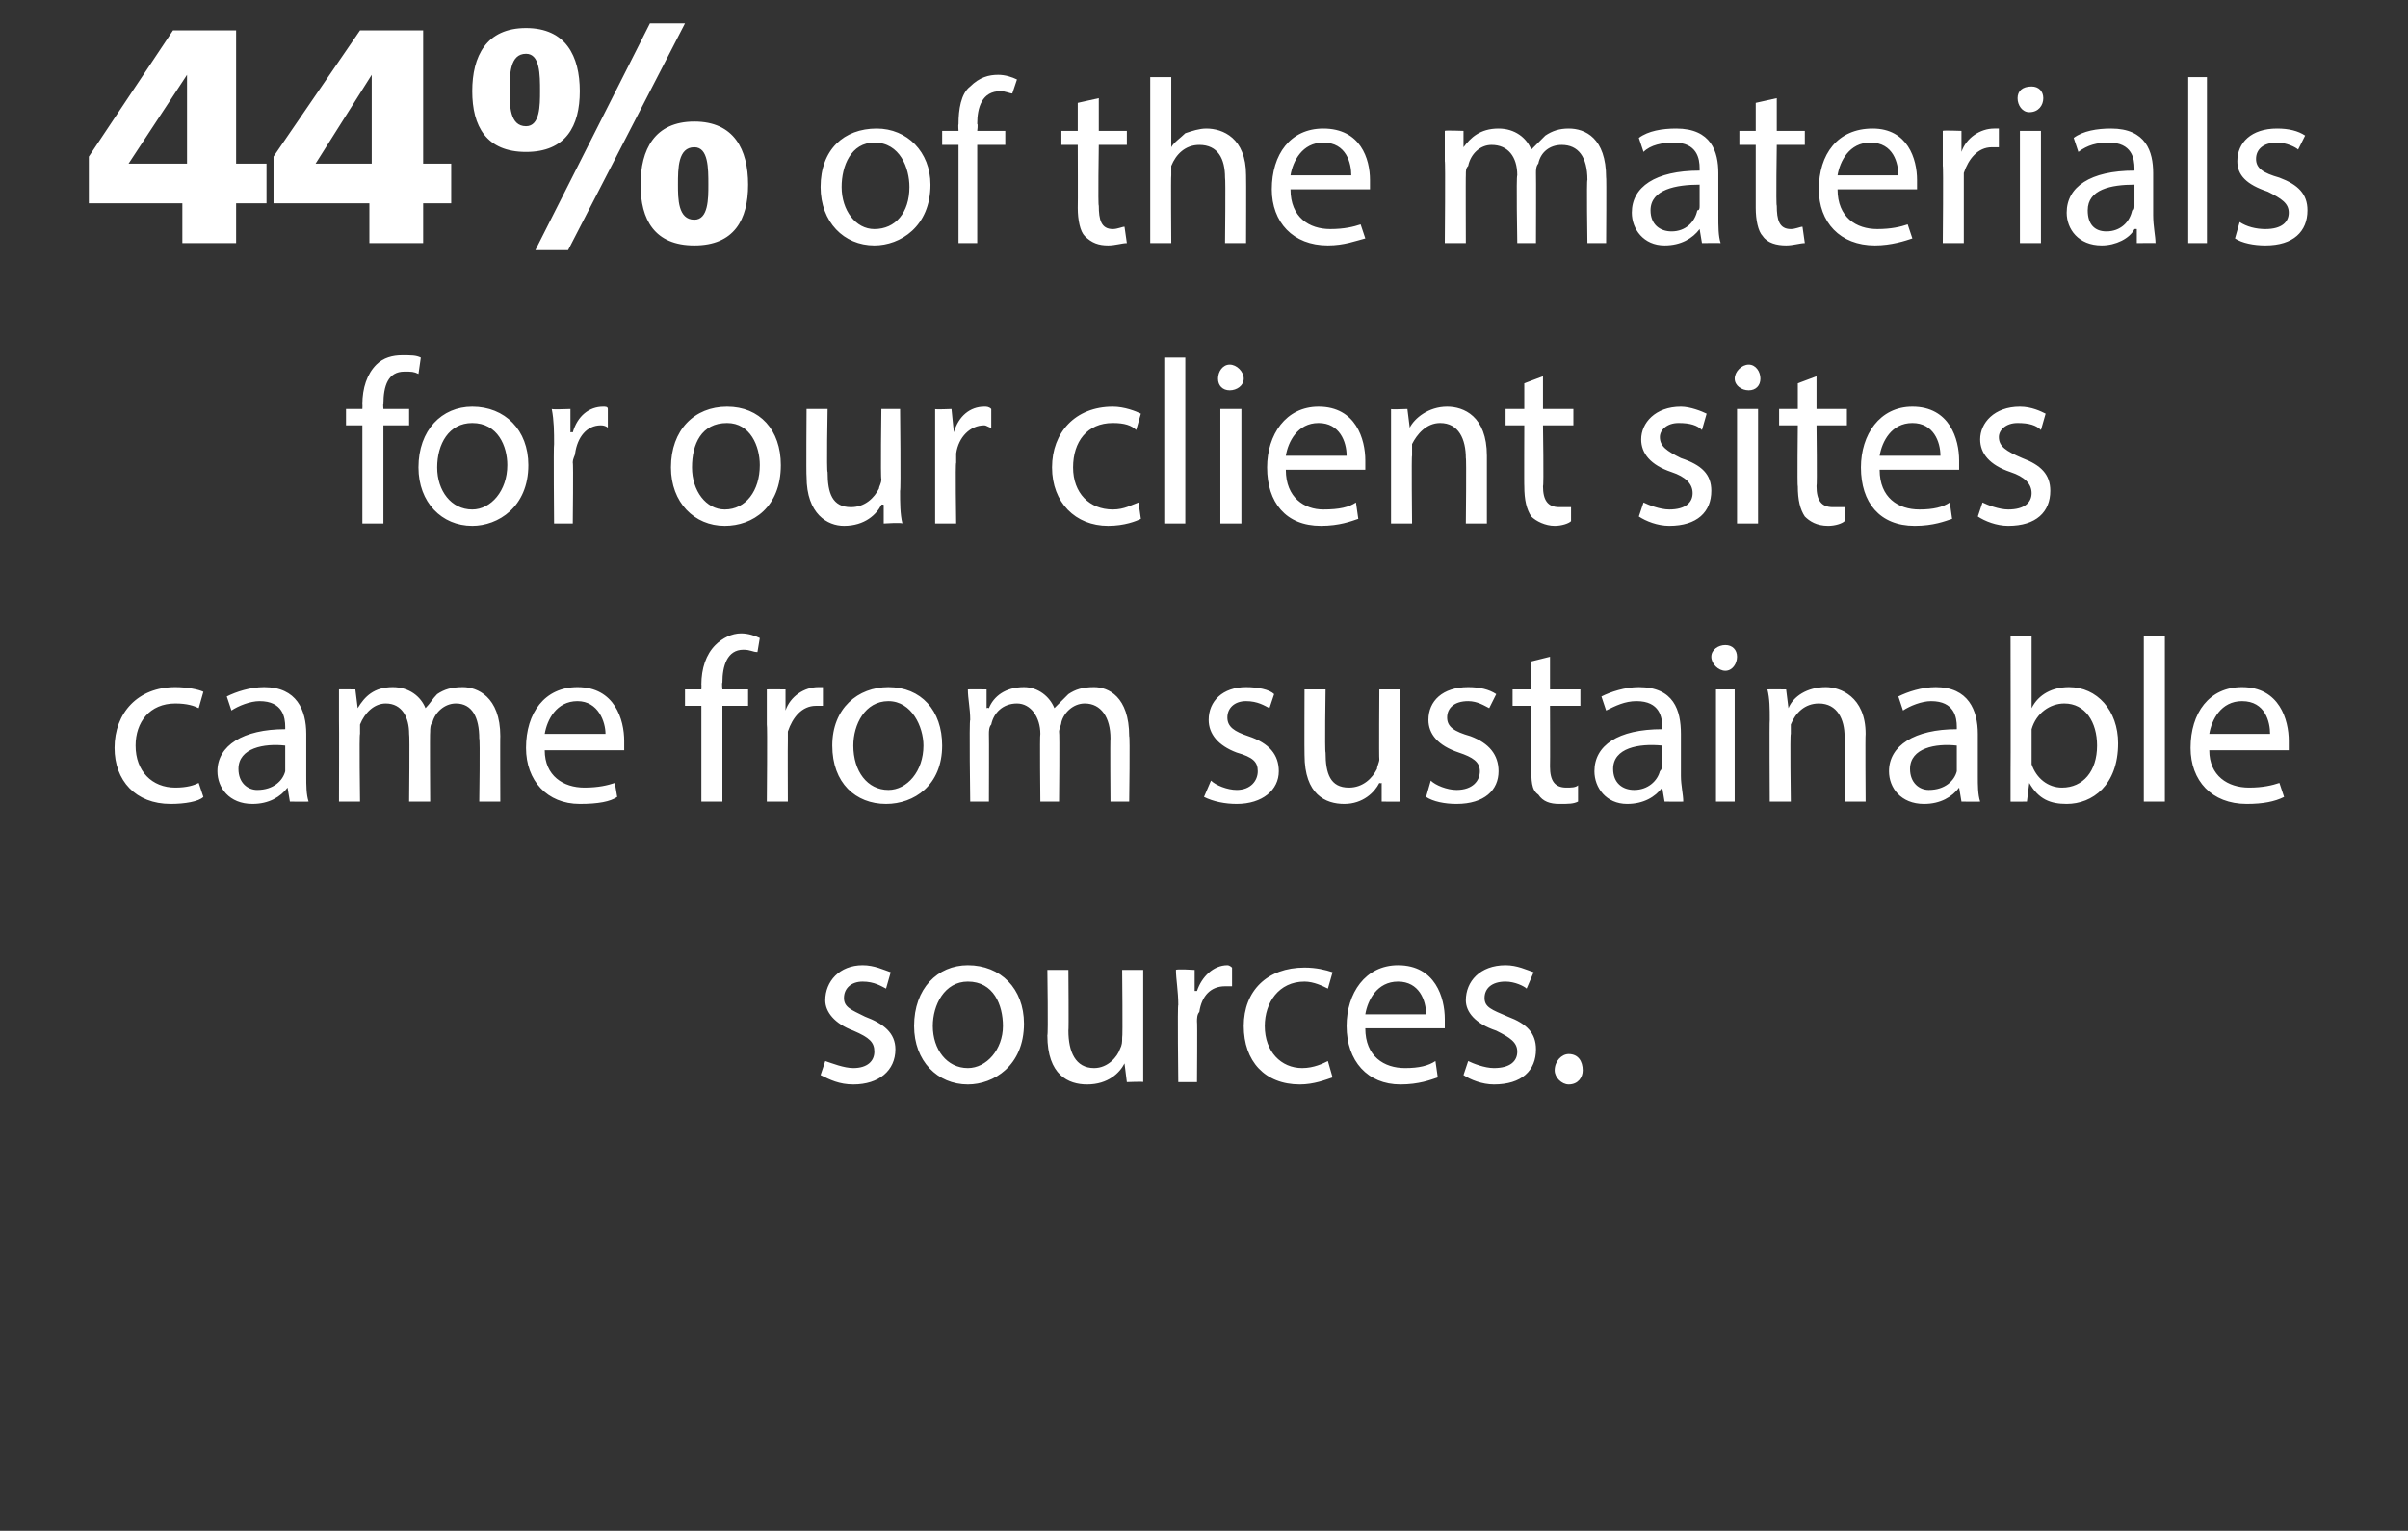 <?xml version="1.0" standalone="no"?>
<!DOCTYPE svg PUBLIC "-//W3C//DTD SVG 1.1//EN" "http://www.w3.org/Graphics/SVG/1.1/DTD/svg11.dtd">
<svg xmlns="http://www.w3.org/2000/svg" version="1.1" width="103px" height="65.5px" viewBox="0 0 103 65.5">
  <rect x="0" y="0" width="103" height="65.5" fill="#333333" stroke="none"/>
  <desc>44% of the materials for our client sites came from sustainable sources</desc>
  <defs/>
  <g id="Polygon422392">
    <path d="M 35.3 45.4 C 35.6 45.5 36.1 45.7 36.5 45.7 C 37.1 45.7 37.4 45.4 37.4 45 C 37.4 44.6 37.2 44.4 36.5 44.1 C 35.7 43.8 35.3 43.3 35.3 42.8 C 35.3 42 35.9 41.3 36.9 41.3 C 37.4 41.3 37.8 41.5 38.1 41.6 C 38.1 41.6 37.9 42.3 37.9 42.3 C 37.7 42.2 37.4 42 36.9 42 C 36.4 42 36.1 42.3 36.1 42.7 C 36.1 43.1 36.4 43.2 37 43.5 C 37.8 43.8 38.3 44.2 38.3 44.9 C 38.3 45.8 37.6 46.4 36.5 46.4 C 35.9 46.4 35.5 46.2 35.1 46 C 35.1 46 35.3 45.4 35.3 45.4 Z M 43.8 43.8 C 43.8 45.6 42.5 46.4 41.4 46.4 C 40.1 46.4 39.1 45.4 39.1 43.9 C 39.1 42.3 40.1 41.3 41.4 41.3 C 42.8 41.3 43.8 42.3 43.8 43.8 Z M 39.9 43.9 C 39.9 44.9 40.5 45.7 41.4 45.7 C 42.2 45.7 42.9 44.9 42.9 43.9 C 42.9 43 42.5 42 41.4 42 C 40.4 42 39.9 43 39.9 43.9 Z M 48.9 45 C 48.9 45.5 48.9 45.9 48.9 46.3 C 48.94 46.27 48.2 46.3 48.2 46.3 L 48.1 45.5 C 48.1 45.5 48.1 45.49 48.1 45.5 C 47.9 45.9 47.4 46.4 46.5 46.4 C 45.7 46.4 44.8 46 44.8 44.3 C 44.84 44.27 44.8 41.5 44.8 41.5 L 45.7 41.5 C 45.7 41.5 45.72 44.12 45.7 44.1 C 45.7 45 46 45.7 46.8 45.7 C 47.4 45.7 47.8 45.2 47.9 44.9 C 48 44.7 48 44.6 48 44.4 C 48.03 44.41 48 41.5 48 41.5 L 48.9 41.5 C 48.9 41.5 48.9 44.96 48.9 45 Z M 50.4 43 C 50.4 42.4 50.3 41.9 50.3 41.5 C 50.32 41.45 51.1 41.5 51.1 41.5 L 51.1 42.4 C 51.1 42.4 51.16 42.4 51.2 42.4 C 51.4 41.8 51.9 41.3 52.5 41.3 C 52.6 41.3 52.7 41.4 52.7 41.4 C 52.7 41.4 52.7 42.2 52.7 42.2 C 52.6 42.2 52.6 42.2 52.4 42.2 C 51.8 42.2 51.4 42.6 51.3 43.3 C 51.2 43.4 51.2 43.6 51.2 43.7 C 51.22 43.7 51.2 46.3 51.2 46.3 L 50.4 46.3 C 50.4 46.3 50.36 42.96 50.4 43 Z M 57 46.1 C 56.7 46.2 56.2 46.4 55.6 46.4 C 54.1 46.4 53.2 45.4 53.2 43.9 C 53.2 42.4 54.2 41.4 55.8 41.4 C 56.3 41.4 56.7 41.5 57 41.6 C 57 41.6 56.8 42.3 56.8 42.3 C 56.6 42.2 56.2 42 55.8 42 C 54.7 42 54.1 42.9 54.1 43.9 C 54.1 45 54.8 45.7 55.7 45.7 C 56.2 45.7 56.6 45.5 56.8 45.4 C 56.8 45.4 57 46.1 57 46.1 Z M 58.4 44 C 58.4 45.2 59.2 45.7 60.1 45.7 C 60.7 45.7 61.1 45.6 61.4 45.4 C 61.4 45.4 61.5 46.1 61.5 46.1 C 61.2 46.2 60.7 46.4 59.9 46.4 C 58.5 46.4 57.6 45.4 57.6 43.9 C 57.6 42.5 58.4 41.3 59.8 41.3 C 61.4 41.3 61.8 42.7 61.8 43.6 C 61.8 43.8 61.8 43.9 61.8 44 C 61.8 44 58.4 44 58.4 44 Z M 61 43.4 C 61 42.8 60.7 42 59.8 42 C 58.9 42 58.5 42.8 58.4 43.4 C 58.4 43.4 61 43.4 61 43.4 Z M 62.8 45.4 C 63 45.5 63.5 45.7 63.9 45.7 C 64.6 45.7 64.9 45.4 64.9 45 C 64.9 44.6 64.6 44.4 64 44.1 C 63.1 43.8 62.7 43.3 62.7 42.8 C 62.7 42 63.3 41.3 64.4 41.3 C 64.9 41.3 65.3 41.5 65.6 41.6 C 65.6 41.6 65.3 42.3 65.3 42.3 C 65.2 42.2 64.8 42 64.4 42 C 63.8 42 63.5 42.3 63.5 42.7 C 63.5 43.1 63.8 43.2 64.5 43.5 C 65.3 43.8 65.7 44.2 65.7 44.9 C 65.7 45.8 65.1 46.4 63.9 46.4 C 63.4 46.4 62.9 46.2 62.6 46 C 62.6 46 62.8 45.4 62.8 45.4 Z M 66.5 45.8 C 66.5 45.4 66.8 45.1 67.1 45.1 C 67.5 45.1 67.7 45.4 67.7 45.8 C 67.7 46.1 67.5 46.4 67.1 46.4 C 66.8 46.4 66.5 46.1 66.5 45.8 Z " stroke="none" fill="#fff"/>
  </g>
  <g id="Polygon422391">
    <path d="M 8.7 34.1 C 8.5 34.3 7.9 34.4 7.3 34.4 C 5.8 34.4 4.9 33.4 4.9 32 C 4.9 30.5 5.9 29.4 7.5 29.4 C 8 29.4 8.5 29.5 8.7 29.6 C 8.7 29.6 8.5 30.3 8.5 30.3 C 8.3 30.2 8 30.1 7.5 30.1 C 6.4 30.1 5.8 30.9 5.8 31.9 C 5.8 33 6.5 33.7 7.5 33.7 C 8 33.7 8.3 33.6 8.5 33.5 C 8.5 33.5 8.7 34.1 8.7 34.1 Z M 12.4 34.3 L 12.3 33.7 C 12.3 33.7 12.28 33.71 12.3 33.7 C 12 34.1 11.5 34.4 10.8 34.4 C 9.8 34.4 9.3 33.7 9.3 33 C 9.3 31.9 10.4 31.2 12.2 31.2 C 12.2 31.2 12.2 31.1 12.2 31.1 C 12.2 30.7 12.1 30 11.1 30 C 10.7 30 10.2 30.2 9.9 30.4 C 9.9 30.4 9.7 29.8 9.7 29.8 C 10.1 29.6 10.7 29.4 11.3 29.4 C 12.7 29.4 13.1 30.4 13.1 31.4 C 13.1 31.4 13.1 33.2 13.1 33.2 C 13.1 33.6 13.1 34 13.2 34.3 C 13.17 34.31 12.4 34.3 12.4 34.3 Z M 12.2 31.9 C 11.3 31.8 10.2 32 10.2 32.9 C 10.2 33.5 10.6 33.8 11 33.8 C 11.7 33.8 12.1 33.4 12.2 33 C 12.2 32.9 12.2 32.8 12.2 32.7 C 12.2 32.7 12.2 31.9 12.2 31.9 Z M 14.5 30.8 C 14.5 30.3 14.5 29.9 14.5 29.5 C 14.47 29.49 15.2 29.5 15.2 29.5 L 15.3 30.3 C 15.3 30.3 15.31 30.27 15.3 30.3 C 15.6 29.8 16 29.4 16.8 29.4 C 17.5 29.4 18 29.8 18.2 30.3 C 18.2 30.3 18.2 30.3 18.2 30.3 C 18.4 30.1 18.5 29.9 18.7 29.7 C 19 29.5 19.3 29.4 19.8 29.4 C 20.4 29.4 21.4 29.8 21.4 31.5 C 21.39 31.47 21.4 34.3 21.4 34.3 L 20.5 34.3 C 20.5 34.3 20.54 31.58 20.5 31.6 C 20.5 30.7 20.2 30.1 19.5 30.1 C 19 30.1 18.6 30.5 18.5 30.9 C 18.4 31 18.4 31.2 18.4 31.3 C 18.38 31.33 18.4 34.3 18.4 34.3 L 17.5 34.3 C 17.5 34.3 17.53 31.42 17.5 31.4 C 17.5 30.7 17.2 30.1 16.5 30.1 C 16 30.1 15.6 30.5 15.4 31 C 15.4 31.1 15.4 31.3 15.4 31.4 C 15.36 31.4 15.4 34.3 15.4 34.3 L 14.5 34.3 C 14.5 34.3 14.51 30.8 14.5 30.8 Z M 23.3 32.1 C 23.3 33.2 24.1 33.7 25 33.7 C 25.6 33.7 26 33.6 26.3 33.5 C 26.3 33.5 26.4 34.1 26.4 34.1 C 26.1 34.3 25.6 34.4 24.8 34.4 C 23.4 34.4 22.5 33.4 22.5 32 C 22.5 30.5 23.3 29.4 24.7 29.4 C 26.3 29.4 26.7 30.8 26.7 31.7 C 26.7 31.8 26.7 32 26.7 32.1 C 26.7 32.1 23.3 32.1 23.3 32.1 Z M 25.9 31.4 C 25.9 30.9 25.6 30 24.7 30 C 23.8 30 23.4 30.8 23.3 31.4 C 23.3 31.4 25.9 31.4 25.9 31.4 Z M 30 34.3 L 30 30.2 L 29.3 30.2 L 29.3 29.5 L 30 29.5 C 30 29.5 30.01 29.26 30 29.3 C 30 28.6 30.2 28 30.6 27.6 C 30.9 27.3 31.3 27.1 31.7 27.1 C 32 27.1 32.3 27.2 32.5 27.3 C 32.5 27.3 32.4 27.9 32.4 27.9 C 32.2 27.9 32.1 27.8 31.8 27.8 C 31.1 27.8 30.9 28.5 30.9 29.2 C 30.87 29.23 30.9 29.5 30.9 29.5 L 32 29.5 L 32 30.2 L 30.9 30.2 L 30.9 34.3 L 30 34.3 Z M 32.8 31 C 32.8 30.4 32.8 29.9 32.8 29.5 C 32.79 29.49 33.6 29.5 33.6 29.5 L 33.6 30.4 C 33.6 30.4 33.62 30.44 33.6 30.4 C 33.8 29.8 34.4 29.4 35 29.4 C 35.1 29.4 35.1 29.4 35.2 29.4 C 35.2 29.4 35.2 30.2 35.2 30.2 C 35.1 30.2 35 30.2 34.9 30.2 C 34.3 30.2 33.9 30.7 33.7 31.3 C 33.7 31.5 33.7 31.6 33.7 31.7 C 33.69 31.74 33.7 34.3 33.7 34.3 L 32.8 34.3 C 32.8 34.3 32.83 31 32.8 31 Z M 40.3 31.9 C 40.3 33.6 39.1 34.4 37.9 34.4 C 36.6 34.4 35.6 33.5 35.6 31.9 C 35.6 30.3 36.7 29.4 38 29.4 C 39.4 29.4 40.3 30.4 40.3 31.9 Z M 36.5 31.9 C 36.5 33 37.1 33.8 38 33.8 C 38.8 33.8 39.5 33 39.5 31.9 C 39.5 31.1 39 30 38 30 C 37 30 36.5 31 36.5 31.9 Z M 41.5 30.8 C 41.5 30.3 41.4 29.9 41.4 29.5 C 41.41 29.49 42.2 29.5 42.2 29.5 L 42.2 30.3 C 42.2 30.3 42.25 30.27 42.3 30.3 C 42.5 29.8 43 29.4 43.8 29.4 C 44.4 29.4 44.9 29.8 45.1 30.3 C 45.1 30.3 45.1 30.3 45.1 30.3 C 45.3 30.1 45.5 29.9 45.7 29.7 C 46 29.5 46.3 29.4 46.8 29.4 C 47.4 29.4 48.3 29.8 48.3 31.5 C 48.34 31.47 48.3 34.3 48.3 34.3 L 47.5 34.3 C 47.5 34.3 47.48 31.58 47.5 31.6 C 47.5 30.7 47.1 30.1 46.4 30.1 C 45.9 30.1 45.5 30.5 45.4 30.9 C 45.4 31 45.3 31.2 45.3 31.3 C 45.33 31.33 45.3 34.3 45.3 34.3 L 44.5 34.3 C 44.5 34.3 44.47 31.42 44.5 31.4 C 44.5 30.7 44.1 30.1 43.5 30.1 C 42.9 30.1 42.5 30.5 42.4 31 C 42.3 31.1 42.3 31.3 42.3 31.4 C 42.31 31.4 42.3 34.3 42.3 34.3 L 41.5 34.3 C 41.5 34.3 41.45 30.8 41.5 30.8 Z M 51.8 33.4 C 52 33.6 52.5 33.8 52.9 33.8 C 53.5 33.8 53.8 33.4 53.8 33 C 53.8 32.6 53.6 32.4 52.9 32.2 C 52.1 31.9 51.7 31.4 51.7 30.8 C 51.7 30 52.3 29.4 53.3 29.4 C 53.8 29.4 54.3 29.5 54.5 29.7 C 54.5 29.7 54.3 30.3 54.3 30.3 C 54.1 30.2 53.8 30 53.3 30 C 52.8 30 52.5 30.3 52.5 30.7 C 52.5 31.1 52.8 31.3 53.4 31.5 C 54.3 31.8 54.7 32.3 54.7 33 C 54.7 33.8 54 34.4 52.9 34.4 C 52.4 34.4 51.9 34.3 51.5 34.1 C 51.5 34.1 51.8 33.4 51.8 33.4 Z M 59.9 33 C 59.9 33.5 59.9 33.9 59.9 34.3 C 59.89 34.31 59.1 34.3 59.1 34.3 L 59.1 33.5 C 59.1 33.5 59.05 33.53 59 33.5 C 58.8 33.9 58.3 34.4 57.5 34.4 C 56.7 34.4 55.8 34 55.8 32.3 C 55.79 32.31 55.8 29.5 55.8 29.5 L 56.7 29.5 C 56.7 29.5 56.66 32.16 56.7 32.2 C 56.7 33.1 56.9 33.7 57.7 33.7 C 58.3 33.7 58.7 33.3 58.9 32.9 C 58.9 32.8 59 32.6 59 32.5 C 58.98 32.45 59 29.5 59 29.5 L 59.9 29.5 C 59.9 29.5 59.85 33 59.9 33 Z M 61.2 33.4 C 61.4 33.6 61.9 33.8 62.3 33.8 C 63 33.8 63.3 33.4 63.3 33 C 63.3 32.6 63 32.4 62.4 32.2 C 61.5 31.9 61.1 31.4 61.1 30.8 C 61.1 30 61.7 29.4 62.8 29.4 C 63.3 29.4 63.7 29.5 64 29.7 C 64 29.7 63.7 30.3 63.7 30.3 C 63.5 30.2 63.2 30 62.8 30 C 62.2 30 61.9 30.3 61.9 30.7 C 61.9 31.1 62.2 31.3 62.9 31.5 C 63.7 31.8 64.1 32.3 64.1 33 C 64.1 33.8 63.5 34.4 62.3 34.4 C 61.8 34.4 61.3 34.3 61 34.1 C 61 34.1 61.2 33.4 61.2 33.4 Z M 66.3 28.1 L 66.3 29.5 L 67.6 29.5 L 67.6 30.2 L 66.3 30.2 C 66.3 30.2 66.31 32.76 66.3 32.8 C 66.3 33.4 66.5 33.7 67 33.7 C 67.2 33.7 67.4 33.7 67.5 33.6 C 67.5 33.6 67.5 34.3 67.5 34.3 C 67.3 34.4 67.1 34.4 66.7 34.4 C 66.3 34.4 66 34.3 65.8 34 C 65.5 33.8 65.5 33.4 65.5 32.8 C 65.45 32.79 65.5 30.2 65.5 30.2 L 64.7 30.2 L 64.7 29.5 L 65.5 29.5 L 65.5 28.3 L 66.3 28.1 Z M 71.2 34.3 L 71.1 33.7 C 71.1 33.7 71.12 33.71 71.1 33.7 C 70.8 34.1 70.3 34.4 69.6 34.4 C 68.7 34.4 68.2 33.7 68.2 33 C 68.2 31.9 69.2 31.2 71.1 31.2 C 71.1 31.2 71.1 31.1 71.1 31.1 C 71.1 30.7 71 30 70 30 C 69.5 30 69.1 30.2 68.7 30.4 C 68.7 30.4 68.5 29.8 68.5 29.8 C 68.9 29.6 69.5 29.4 70.1 29.4 C 71.6 29.4 71.9 30.4 71.9 31.4 C 71.9 31.4 71.9 33.2 71.9 33.2 C 71.9 33.6 72 34 72 34.3 C 72.01 34.31 71.2 34.3 71.2 34.3 Z M 71.1 31.9 C 70.1 31.8 69 32 69 32.9 C 69 33.5 69.4 33.8 69.9 33.8 C 70.5 33.8 70.9 33.4 71 33 C 71.1 32.9 71.1 32.8 71.1 32.7 C 71.1 32.7 71.1 31.9 71.1 31.9 Z M 73.4 34.3 L 73.4 29.5 L 74.2 29.5 L 74.2 34.3 L 73.4 34.3 Z M 74.3 28.1 C 74.3 28.4 74.1 28.7 73.8 28.7 C 73.5 28.7 73.2 28.4 73.2 28.1 C 73.2 27.8 73.5 27.6 73.8 27.6 C 74.1 27.6 74.3 27.8 74.3 28.1 Z M 75.7 30.8 C 75.7 30.3 75.7 29.9 75.6 29.5 C 75.64 29.49 76.4 29.5 76.4 29.5 L 76.5 30.3 C 76.5 30.3 76.49 30.29 76.5 30.3 C 76.7 29.8 77.3 29.4 78.1 29.4 C 78.7 29.4 79.8 29.8 79.8 31.4 C 79.78 31.43 79.8 34.3 79.8 34.3 L 78.9 34.3 C 78.9 34.3 78.91 31.53 78.9 31.5 C 78.9 30.8 78.6 30.1 77.8 30.1 C 77.2 30.1 76.8 30.5 76.6 31 C 76.6 31.1 76.6 31.3 76.6 31.4 C 76.56 31.41 76.6 34.3 76.6 34.3 L 75.7 34.3 C 75.7 34.3 75.68 30.8 75.7 30.8 Z M 83.9 34.3 L 83.8 33.7 C 83.8 33.7 83.78 33.71 83.8 33.7 C 83.5 34.1 83 34.4 82.3 34.4 C 81.3 34.4 80.8 33.7 80.8 33 C 80.8 31.9 81.9 31.2 83.7 31.2 C 83.7 31.2 83.7 31.1 83.7 31.1 C 83.7 30.7 83.6 30 82.6 30 C 82.2 30 81.7 30.2 81.4 30.4 C 81.4 30.4 81.2 29.8 81.2 29.8 C 81.6 29.6 82.2 29.4 82.8 29.4 C 84.2 29.4 84.6 30.4 84.6 31.4 C 84.6 31.4 84.6 33.2 84.6 33.2 C 84.6 33.6 84.6 34 84.7 34.3 C 84.67 34.31 83.9 34.3 83.9 34.3 Z M 83.7 31.9 C 82.8 31.8 81.7 32 81.7 32.9 C 81.7 33.5 82.1 33.8 82.5 33.8 C 83.2 33.8 83.6 33.4 83.7 33 C 83.7 32.9 83.7 32.8 83.7 32.7 C 83.7 32.7 83.7 31.9 83.7 31.9 Z M 86 34.3 C 86 34 86 33.5 86 33.1 C 86.01 33.07 86 27.2 86 27.2 L 86.9 27.2 L 86.9 30.3 C 86.9 30.3 86.9 30.27 86.9 30.3 C 87.2 29.7 87.8 29.4 88.5 29.4 C 89.7 29.4 90.6 30.4 90.6 31.8 C 90.6 33.6 89.5 34.4 88.4 34.4 C 87.7 34.4 87.2 34.2 86.8 33.5 C 86.8 33.52 86.8 33.5 86.8 33.5 L 86.7 34.3 C 86.7 34.3 85.97 34.31 86 34.3 Z M 86.9 32.4 C 86.9 32.5 86.9 32.6 86.9 32.7 C 87.1 33.3 87.6 33.7 88.2 33.7 C 89.1 33.7 89.7 33 89.7 31.9 C 89.7 30.9 89.2 30.1 88.3 30.1 C 87.7 30.1 87.1 30.5 86.9 31.2 C 86.9 31.3 86.9 31.4 86.9 31.5 C 86.9 31.5 86.9 32.4 86.9 32.4 Z M 91.7 27.2 L 92.6 27.2 L 92.6 34.3 L 91.7 34.3 L 91.7 27.2 Z M 94.5 32.1 C 94.5 33.2 95.3 33.7 96.2 33.7 C 96.8 33.7 97.2 33.6 97.5 33.5 C 97.5 33.5 97.7 34.1 97.7 34.1 C 97.3 34.3 96.8 34.4 96.1 34.4 C 94.6 34.4 93.7 33.4 93.7 32 C 93.7 30.5 94.5 29.4 95.9 29.4 C 97.5 29.4 97.9 30.8 97.9 31.7 C 97.9 31.8 97.9 32 97.9 32.1 C 97.9 32.1 94.5 32.1 94.5 32.1 Z M 97.1 31.4 C 97.1 30.9 96.9 30 95.9 30 C 95 30 94.6 30.8 94.5 31.4 C 94.5 31.4 97.1 31.4 97.1 31.4 Z " stroke="none" fill="#fff"/>
  </g>
  <g id="Polygon422390">
    <path d="M 15.5 22.4 L 15.5 18.2 L 14.8 18.2 L 14.8 17.5 L 15.5 17.5 C 15.5 17.5 15.51 17.3 15.5 17.3 C 15.5 16.6 15.7 16 16.1 15.6 C 16.4 15.3 16.8 15.2 17.2 15.2 C 17.6 15.2 17.8 15.2 18 15.3 C 18 15.3 17.9 16 17.9 16 C 17.7 15.9 17.6 15.9 17.3 15.9 C 16.6 15.9 16.4 16.5 16.4 17.3 C 16.38 17.27 16.4 17.5 16.4 17.5 L 17.5 17.5 L 17.5 18.2 L 16.4 18.2 L 16.4 22.4 L 15.5 22.4 Z M 22.6 19.9 C 22.6 21.7 21.3 22.5 20.2 22.5 C 18.9 22.5 17.9 21.5 17.9 20 C 17.9 18.4 18.9 17.4 20.2 17.4 C 21.6 17.4 22.6 18.4 22.6 19.9 Z M 18.7 20 C 18.7 21 19.3 21.8 20.2 21.8 C 21 21.8 21.7 21 21.7 19.9 C 21.7 19.1 21.3 18.1 20.2 18.1 C 19.2 18.1 18.7 19 18.7 20 Z M 23.7 19 C 23.7 18.5 23.7 18 23.6 17.5 C 23.63 17.53 24.4 17.5 24.4 17.5 L 24.4 18.5 C 24.4 18.5 24.46 18.48 24.5 18.5 C 24.7 17.8 25.2 17.4 25.8 17.4 C 25.9 17.4 26 17.4 26 17.5 C 26 17.5 26 18.3 26 18.3 C 26 18.3 25.9 18.2 25.7 18.2 C 25.1 18.2 24.7 18.7 24.6 19.4 C 24.6 19.5 24.5 19.6 24.5 19.8 C 24.53 19.78 24.5 22.4 24.5 22.4 L 23.7 22.4 C 23.7 22.4 23.67 19.04 23.7 19 Z M 33.4 19.9 C 33.4 21.7 32.2 22.5 31 22.5 C 29.7 22.5 28.7 21.5 28.7 20 C 28.7 18.4 29.7 17.4 31.1 17.4 C 32.5 17.4 33.4 18.4 33.4 19.9 Z M 29.6 20 C 29.6 21 30.2 21.8 31 21.8 C 31.9 21.8 32.5 21 32.5 19.9 C 32.5 19.1 32.1 18.1 31.1 18.1 C 30 18.1 29.6 19 29.6 20 Z M 38.5 21 C 38.5 21.5 38.5 22 38.6 22.4 C 38.58 22.35 37.8 22.4 37.8 22.4 L 37.8 21.6 C 37.8 21.6 37.73 21.57 37.7 21.6 C 37.5 22 37 22.5 36.1 22.5 C 35.4 22.5 34.5 22 34.5 20.4 C 34.48 20.35 34.5 17.5 34.5 17.5 L 35.4 17.5 C 35.4 17.5 35.35 20.2 35.4 20.2 C 35.4 21.1 35.6 21.7 36.4 21.7 C 37 21.7 37.4 21.3 37.6 20.9 C 37.6 20.8 37.7 20.7 37.7 20.5 C 37.66 20.49 37.7 17.5 37.7 17.5 L 38.5 17.5 C 38.5 17.5 38.54 21.04 38.5 21 Z M 40 19 C 40 18.5 40 18 40 17.5 C 39.96 17.53 40.7 17.5 40.7 17.5 L 40.8 18.5 C 40.8 18.5 40.79 18.48 40.8 18.5 C 41 17.8 41.5 17.4 42.1 17.4 C 42.2 17.4 42.3 17.4 42.4 17.5 C 42.4 17.5 42.4 18.3 42.4 18.3 C 42.3 18.3 42.2 18.2 42.1 18.2 C 41.5 18.2 41 18.7 40.9 19.4 C 40.9 19.5 40.9 19.6 40.9 19.8 C 40.86 19.78 40.9 22.4 40.9 22.4 L 40 22.4 C 40 22.4 40 19.04 40 19 Z M 48.8 22.2 C 48.6 22.3 48.1 22.5 47.4 22.5 C 46 22.5 45 21.5 45 20 C 45 18.5 46 17.4 47.6 17.4 C 48.1 17.4 48.6 17.6 48.8 17.7 C 48.8 17.7 48.6 18.4 48.6 18.4 C 48.4 18.2 48.1 18.1 47.6 18.1 C 46.5 18.1 45.9 18.9 45.9 20 C 45.9 21.1 46.6 21.8 47.6 21.8 C 48.1 21.8 48.4 21.6 48.7 21.5 C 48.7 21.5 48.8 22.2 48.8 22.2 Z M 49.8 15.3 L 50.7 15.3 L 50.7 22.4 L 49.8 22.4 L 49.8 15.3 Z M 52.2 22.4 L 52.2 17.5 L 53.1 17.5 L 53.1 22.4 L 52.2 22.4 Z M 53.2 16.2 C 53.2 16.5 52.9 16.7 52.6 16.7 C 52.3 16.7 52.1 16.5 52.1 16.2 C 52.1 15.9 52.3 15.6 52.6 15.6 C 52.9 15.6 53.2 15.9 53.2 16.2 Z M 55 20.1 C 55 21.3 55.8 21.8 56.6 21.8 C 57.3 21.8 57.7 21.7 58 21.5 C 58 21.5 58.1 22.2 58.1 22.2 C 57.8 22.3 57.3 22.5 56.5 22.5 C 55 22.5 54.2 21.5 54.2 20 C 54.2 18.6 55 17.4 56.4 17.4 C 58 17.4 58.4 18.8 58.4 19.7 C 58.4 19.9 58.4 20 58.4 20.1 C 58.4 20.1 55 20.1 55 20.1 Z M 57.6 19.5 C 57.6 18.9 57.3 18.1 56.4 18.1 C 55.5 18.1 55.1 18.9 55 19.5 C 55 19.5 57.6 19.5 57.6 19.5 Z M 59.5 18.8 C 59.5 18.3 59.5 17.9 59.5 17.5 C 59.46 17.53 60.2 17.5 60.2 17.5 L 60.3 18.3 C 60.3 18.3 60.3 18.33 60.3 18.3 C 60.5 17.9 61.1 17.4 61.9 17.4 C 62.6 17.4 63.6 17.8 63.6 19.5 C 63.6 19.47 63.6 22.4 63.6 22.4 L 62.7 22.4 C 62.7 22.4 62.73 19.57 62.7 19.6 C 62.7 18.8 62.4 18.1 61.6 18.1 C 61 18.1 60.6 18.6 60.4 19 C 60.4 19.2 60.4 19.3 60.4 19.5 C 60.37 19.45 60.4 22.4 60.4 22.4 L 59.5 22.4 C 59.5 22.4 59.5 18.84 59.5 18.8 Z M 66 16.1 L 66 17.5 L 67.3 17.5 L 67.3 18.2 L 66 18.2 C 66 18.2 66.04 20.8 66 20.8 C 66 21.4 66.2 21.7 66.7 21.7 C 66.9 21.7 67.1 21.7 67.2 21.7 C 67.2 21.7 67.2 22.3 67.2 22.3 C 67.1 22.4 66.8 22.5 66.5 22.5 C 66.1 22.5 65.7 22.3 65.5 22.1 C 65.3 21.8 65.2 21.4 65.2 20.8 C 65.19 20.83 65.2 18.2 65.2 18.2 L 64.4 18.2 L 64.4 17.5 L 65.2 17.5 L 65.2 16.4 L 66 16.1 Z M 70.3 21.5 C 70.5 21.6 71 21.8 71.4 21.8 C 72.1 21.8 72.4 21.5 72.4 21.1 C 72.4 20.7 72.1 20.4 71.5 20.2 C 70.6 19.9 70.2 19.4 70.2 18.8 C 70.2 18.1 70.8 17.4 71.9 17.4 C 72.3 17.4 72.8 17.6 73 17.7 C 73 17.7 72.8 18.4 72.8 18.4 C 72.6 18.2 72.3 18.1 71.8 18.1 C 71.3 18.1 71 18.4 71 18.7 C 71 19.1 71.3 19.3 71.9 19.6 C 72.8 19.9 73.2 20.3 73.2 21 C 73.2 21.9 72.6 22.5 71.4 22.5 C 70.9 22.5 70.4 22.3 70.1 22.1 C 70.1 22.1 70.3 21.5 70.3 21.5 Z M 74.3 22.4 L 74.3 17.5 L 75.2 17.5 L 75.2 22.4 L 74.3 22.4 Z M 75.3 16.2 C 75.3 16.5 75.1 16.7 74.8 16.7 C 74.5 16.7 74.2 16.5 74.2 16.2 C 74.2 15.9 74.5 15.6 74.8 15.6 C 75.1 15.6 75.3 15.9 75.3 16.2 Z M 77.7 16.1 L 77.7 17.5 L 79 17.5 L 79 18.2 L 77.7 18.2 C 77.7 18.2 77.73 20.8 77.7 20.8 C 77.7 21.4 77.9 21.7 78.4 21.7 C 78.6 21.7 78.8 21.7 78.9 21.7 C 78.9 21.7 78.9 22.3 78.9 22.3 C 78.8 22.4 78.5 22.5 78.2 22.5 C 77.7 22.5 77.4 22.3 77.2 22.1 C 77 21.8 76.9 21.4 76.9 20.8 C 76.87 20.83 76.9 18.2 76.9 18.2 L 76.1 18.2 L 76.1 17.5 L 76.9 17.5 L 76.9 16.4 L 77.7 16.1 Z M 80.4 20.1 C 80.4 21.3 81.2 21.8 82.1 21.8 C 82.7 21.8 83.1 21.7 83.4 21.5 C 83.4 21.5 83.5 22.2 83.5 22.2 C 83.2 22.3 82.7 22.5 81.9 22.5 C 80.4 22.5 79.6 21.5 79.6 20 C 79.6 18.6 80.4 17.4 81.8 17.4 C 83.4 17.4 83.8 18.8 83.8 19.7 C 83.8 19.9 83.8 20 83.8 20.1 C 83.8 20.1 80.4 20.1 80.4 20.1 Z M 83 19.5 C 83 18.9 82.7 18.1 81.8 18.1 C 80.9 18.1 80.5 18.9 80.4 19.5 C 80.4 19.5 83 19.5 83 19.5 Z M 84.8 21.5 C 85 21.6 85.5 21.8 85.9 21.8 C 86.6 21.8 86.9 21.5 86.9 21.1 C 86.9 20.7 86.6 20.4 86 20.2 C 85.1 19.9 84.7 19.4 84.7 18.8 C 84.7 18.1 85.3 17.4 86.4 17.4 C 86.9 17.4 87.3 17.6 87.5 17.7 C 87.5 17.7 87.3 18.4 87.3 18.4 C 87.1 18.2 86.8 18.1 86.3 18.1 C 85.8 18.1 85.5 18.4 85.5 18.7 C 85.5 19.1 85.8 19.3 86.5 19.6 C 87.3 19.9 87.7 20.3 87.7 21 C 87.7 21.9 87.1 22.5 85.9 22.5 C 85.4 22.5 84.9 22.3 84.6 22.1 C 84.6 22.1 84.8 21.5 84.8 21.5 Z " stroke="none" fill="#fff"/>
  </g>
  <g id="Polygon422389">
    <path d="M 7.8 8.7 L 3.8 8.7 L 3.8 6.7 L 7.4 1.3 L 10.1 1.3 L 10.1 7 L 11.4 7 L 11.4 8.7 L 10.1 8.7 L 10.1 10.4 L 7.8 10.4 L 7.8 8.7 Z M 8 3.2 L 8 3.2 L 5.5 7 L 8 7 L 8 3.2 Z M 15.8 8.7 L 11.7 8.7 L 11.7 6.7 L 15.4 1.3 L 18.1 1.3 L 18.1 7 L 19.3 7 L 19.3 8.7 L 18.1 8.7 L 18.1 10.4 L 15.8 10.4 L 15.8 8.7 Z M 15.9 3.2 L 15.9 3.2 L 13.5 7 L 15.9 7 L 15.9 3.2 Z M 29.7 5.2 C 31.4 5.2 32 6.4 32 7.9 C 32 9.4 31.4 10.5 29.7 10.5 C 28 10.5 27.4 9.4 27.4 7.9 C 27.4 6.4 28 5.2 29.7 5.2 Z M 29.7 9.4 C 30.3 9.4 30.3 8.5 30.3 7.9 C 30.3 7.2 30.3 6.3 29.7 6.3 C 29 6.3 29 7.2 29 7.9 C 29 8.5 29 9.4 29.7 9.4 Z M 27.8 1 L 29.3 1 L 24.3 10.7 L 22.9 10.7 L 27.8 1 Z M 22.5 1.2 C 24.2 1.2 24.8 2.4 24.8 3.9 C 24.8 5.4 24.2 6.5 22.5 6.5 C 20.8 6.5 20.2 5.4 20.2 3.9 C 20.2 2.4 20.8 1.2 22.5 1.2 Z M 22.5 5.4 C 23.1 5.4 23.1 4.5 23.1 3.9 C 23.1 3.2 23.1 2.3 22.5 2.3 C 21.8 2.3 21.8 3.2 21.8 3.9 C 21.8 4.5 21.8 5.4 22.5 5.4 Z M 39.8 7.9 C 39.8 9.7 38.5 10.5 37.4 10.5 C 36.1 10.5 35.1 9.5 35.1 8 C 35.1 6.4 36.1 5.5 37.5 5.5 C 38.8 5.5 39.8 6.5 39.8 7.9 Z M 36 8 C 36 9 36.6 9.8 37.4 9.8 C 38.3 9.8 38.9 9.1 38.9 8 C 38.9 7.2 38.5 6.1 37.4 6.1 C 36.4 6.1 36 7.1 36 8 Z M 41 10.4 L 41 6.2 L 40.3 6.2 L 40.3 5.6 L 41 5.6 C 41 5.6 40.98 5.34 41 5.3 C 41 4.7 41.1 4 41.5 3.7 C 41.9 3.3 42.3 3.2 42.7 3.2 C 43 3.2 43.3 3.3 43.5 3.4 C 43.5 3.4 43.3 4 43.3 4 C 43.2 4 43 3.9 42.8 3.9 C 42 3.9 41.8 4.6 41.8 5.3 C 41.84 5.31 41.8 5.6 41.8 5.6 L 43 5.6 L 43 6.2 L 41.8 6.2 L 41.8 10.4 L 41 10.4 Z M 47 4.2 L 47 5.6 L 48.2 5.6 L 48.2 6.2 L 47 6.2 C 47 6.2 46.96 8.84 47 8.8 C 47 9.4 47.1 9.8 47.6 9.8 C 47.8 9.8 48 9.7 48.1 9.7 C 48.1 9.7 48.2 10.4 48.2 10.4 C 48 10.4 47.7 10.5 47.4 10.5 C 47 10.5 46.7 10.4 46.4 10.1 C 46.2 9.9 46.1 9.4 46.1 8.9 C 46.11 8.87 46.1 6.2 46.1 6.2 L 45.4 6.2 L 45.4 5.6 L 46.1 5.6 L 46.1 4.4 L 47 4.2 Z M 49.2 3.3 L 50.1 3.3 L 50.1 6.3 C 50.1 6.3 50.1 6.33 50.1 6.3 C 50.2 6.1 50.5 5.9 50.7 5.7 C 51 5.6 51.3 5.5 51.6 5.5 C 52.3 5.5 53.3 5.9 53.3 7.5 C 53.31 7.52 53.3 10.4 53.3 10.4 L 52.4 10.4 C 52.4 10.4 52.43 7.62 52.4 7.6 C 52.4 6.8 52.1 6.2 51.3 6.2 C 50.7 6.2 50.3 6.6 50.1 7.1 C 50.1 7.2 50.1 7.3 50.1 7.5 C 50.08 7.48 50.1 10.4 50.1 10.4 L 49.2 10.4 L 49.2 3.3 Z M 55.2 8.1 C 55.2 9.3 56 9.8 56.9 9.8 C 57.5 9.8 57.9 9.7 58.2 9.6 C 58.2 9.6 58.4 10.2 58.4 10.2 C 58 10.3 57.5 10.5 56.8 10.5 C 55.3 10.5 54.4 9.5 54.4 8.1 C 54.4 6.6 55.2 5.5 56.6 5.5 C 58.2 5.5 58.6 6.8 58.6 7.7 C 58.6 7.9 58.6 8.1 58.6 8.1 C 58.6 8.1 55.2 8.1 55.2 8.1 Z M 57.8 7.5 C 57.8 7 57.6 6.1 56.6 6.1 C 55.7 6.1 55.3 6.9 55.2 7.5 C 55.2 7.5 57.8 7.5 57.8 7.5 Z M 61.8 6.9 C 61.8 6.4 61.8 6 61.8 5.6 C 61.79 5.57 62.6 5.6 62.6 5.6 L 62.6 6.3 C 62.6 6.3 62.63 6.35 62.6 6.3 C 62.9 5.9 63.3 5.5 64.1 5.5 C 64.8 5.5 65.3 5.9 65.5 6.4 C 65.5 6.4 65.5 6.4 65.5 6.4 C 65.7 6.2 65.9 6 66.1 5.8 C 66.4 5.6 66.7 5.5 67.1 5.5 C 67.8 5.5 68.7 5.9 68.7 7.6 C 68.72 7.55 68.7 10.4 68.7 10.4 L 67.9 10.4 C 67.9 10.4 67.86 7.66 67.9 7.7 C 67.9 6.7 67.5 6.2 66.8 6.2 C 66.3 6.2 65.9 6.5 65.8 7 C 65.7 7.1 65.7 7.3 65.7 7.4 C 65.71 7.42 65.7 10.4 65.7 10.4 L 64.9 10.4 C 64.9 10.4 64.85 7.5 64.9 7.5 C 64.9 6.7 64.5 6.2 63.8 6.2 C 63.3 6.2 62.9 6.6 62.8 7.1 C 62.7 7.2 62.7 7.3 62.7 7.5 C 62.69 7.48 62.7 10.4 62.7 10.4 L 61.8 10.4 C 61.8 10.4 61.83 6.88 61.8 6.9 Z M 72.8 10.4 L 72.7 9.8 C 72.7 9.8 72.71 9.79 72.7 9.8 C 72.4 10.2 71.9 10.5 71.2 10.5 C 70.3 10.5 69.8 9.8 69.8 9.1 C 69.8 8 70.8 7.3 72.7 7.3 C 72.7 7.3 72.7 7.2 72.7 7.2 C 72.7 6.8 72.6 6.1 71.6 6.1 C 71.1 6.1 70.6 6.2 70.3 6.5 C 70.3 6.5 70.1 5.9 70.1 5.9 C 70.5 5.6 71.1 5.5 71.7 5.5 C 73.2 5.5 73.5 6.5 73.5 7.4 C 73.5 7.4 73.5 9.2 73.5 9.2 C 73.5 9.7 73.5 10.1 73.6 10.4 C 73.61 10.39 72.8 10.4 72.8 10.4 Z M 72.7 7.9 C 71.7 7.9 70.6 8.1 70.6 9 C 70.6 9.6 71 9.9 71.5 9.9 C 72.1 9.9 72.5 9.5 72.6 9 C 72.7 9 72.7 8.9 72.7 8.8 C 72.7 8.8 72.7 7.9 72.7 7.9 Z M 76 4.2 L 76 5.6 L 77.2 5.6 L 77.2 6.2 L 76 6.2 C 76 6.2 75.96 8.84 76 8.8 C 76 9.4 76.1 9.8 76.6 9.8 C 76.8 9.8 77 9.7 77.1 9.7 C 77.1 9.7 77.2 10.4 77.2 10.4 C 77 10.4 76.7 10.5 76.4 10.5 C 76 10.5 75.6 10.4 75.4 10.1 C 75.2 9.9 75.1 9.4 75.1 8.9 C 75.1 8.87 75.1 6.2 75.1 6.2 L 74.4 6.2 L 74.4 5.6 L 75.1 5.6 L 75.1 4.4 L 76 4.2 Z M 78.6 8.1 C 78.6 9.3 79.4 9.8 80.3 9.8 C 80.9 9.8 81.3 9.7 81.6 9.6 C 81.6 9.6 81.8 10.2 81.8 10.2 C 81.5 10.3 80.9 10.5 80.2 10.5 C 78.7 10.5 77.8 9.5 77.8 8.1 C 77.8 6.6 78.6 5.5 80.1 5.5 C 81.6 5.5 82 6.8 82 7.7 C 82 7.9 82 8.1 82 8.1 C 82 8.1 78.6 8.1 78.6 8.1 Z M 81.2 7.5 C 81.2 7 81 6.1 80 6.1 C 79.1 6.1 78.7 6.9 78.6 7.5 C 78.6 7.5 81.2 7.5 81.2 7.5 Z M 83.1 7.1 C 83.1 6.5 83.1 6 83.1 5.6 C 83.09 5.57 83.9 5.6 83.9 5.6 L 83.9 6.5 C 83.9 6.5 83.93 6.52 83.9 6.5 C 84.1 5.9 84.7 5.5 85.3 5.5 C 85.4 5.5 85.4 5.5 85.5 5.5 C 85.5 5.5 85.5 6.3 85.5 6.3 C 85.4 6.3 85.3 6.3 85.2 6.3 C 84.6 6.3 84.2 6.8 84 7.4 C 84 7.5 84 7.7 84 7.8 C 84 7.82 84 10.4 84 10.4 L 83.1 10.4 C 83.1 10.4 83.13 7.08 83.1 7.1 Z M 86.4 10.4 L 86.4 5.6 L 87.3 5.6 L 87.3 10.4 L 86.4 10.4 Z M 87.4 4.2 C 87.4 4.5 87.2 4.8 86.8 4.8 C 86.5 4.8 86.3 4.5 86.3 4.2 C 86.3 3.9 86.5 3.7 86.9 3.7 C 87.2 3.7 87.4 3.9 87.4 4.2 Z M 91.4 10.4 L 91.4 9.8 C 91.4 9.8 91.33 9.79 91.3 9.8 C 91.1 10.2 90.5 10.5 89.9 10.5 C 88.9 10.5 88.4 9.8 88.4 9.1 C 88.4 8 89.4 7.3 91.3 7.3 C 91.3 7.3 91.3 7.2 91.3 7.2 C 91.3 6.8 91.2 6.1 90.2 6.1 C 89.7 6.1 89.3 6.2 88.9 6.5 C 88.9 6.5 88.7 5.9 88.7 5.9 C 89.1 5.6 89.7 5.5 90.3 5.5 C 91.8 5.5 92.1 6.5 92.1 7.4 C 92.1 7.4 92.1 9.2 92.1 9.2 C 92.1 9.7 92.2 10.1 92.2 10.4 C 92.22 10.39 91.4 10.4 91.4 10.4 Z M 91.3 7.9 C 90.3 7.9 89.3 8.1 89.3 9 C 89.3 9.6 89.6 9.9 90.1 9.9 C 90.7 9.9 91.1 9.5 91.2 9 C 91.3 9 91.3 8.9 91.3 8.8 C 91.3 8.8 91.3 7.9 91.3 7.9 Z M 93.6 3.3 L 94.4 3.3 L 94.4 10.4 L 93.6 10.4 L 93.6 3.3 Z M 95.8 9.5 C 96.1 9.7 96.5 9.8 96.9 9.8 C 97.6 9.8 97.9 9.5 97.9 9.1 C 97.9 8.7 97.6 8.5 97 8.2 C 96.1 7.9 95.7 7.5 95.7 6.9 C 95.7 6.1 96.3 5.5 97.4 5.5 C 97.9 5.5 98.3 5.6 98.6 5.8 C 98.6 5.8 98.3 6.4 98.3 6.4 C 98.2 6.3 97.8 6.1 97.4 6.1 C 96.8 6.1 96.5 6.4 96.5 6.8 C 96.5 7.2 96.8 7.4 97.5 7.6 C 98.3 7.9 98.7 8.3 98.7 9 C 98.7 9.9 98.1 10.5 96.9 10.5 C 96.4 10.5 95.9 10.4 95.6 10.2 C 95.6 10.2 95.8 9.5 95.8 9.5 Z " stroke="none" fill="#fff"/>
  </g>
</svg>